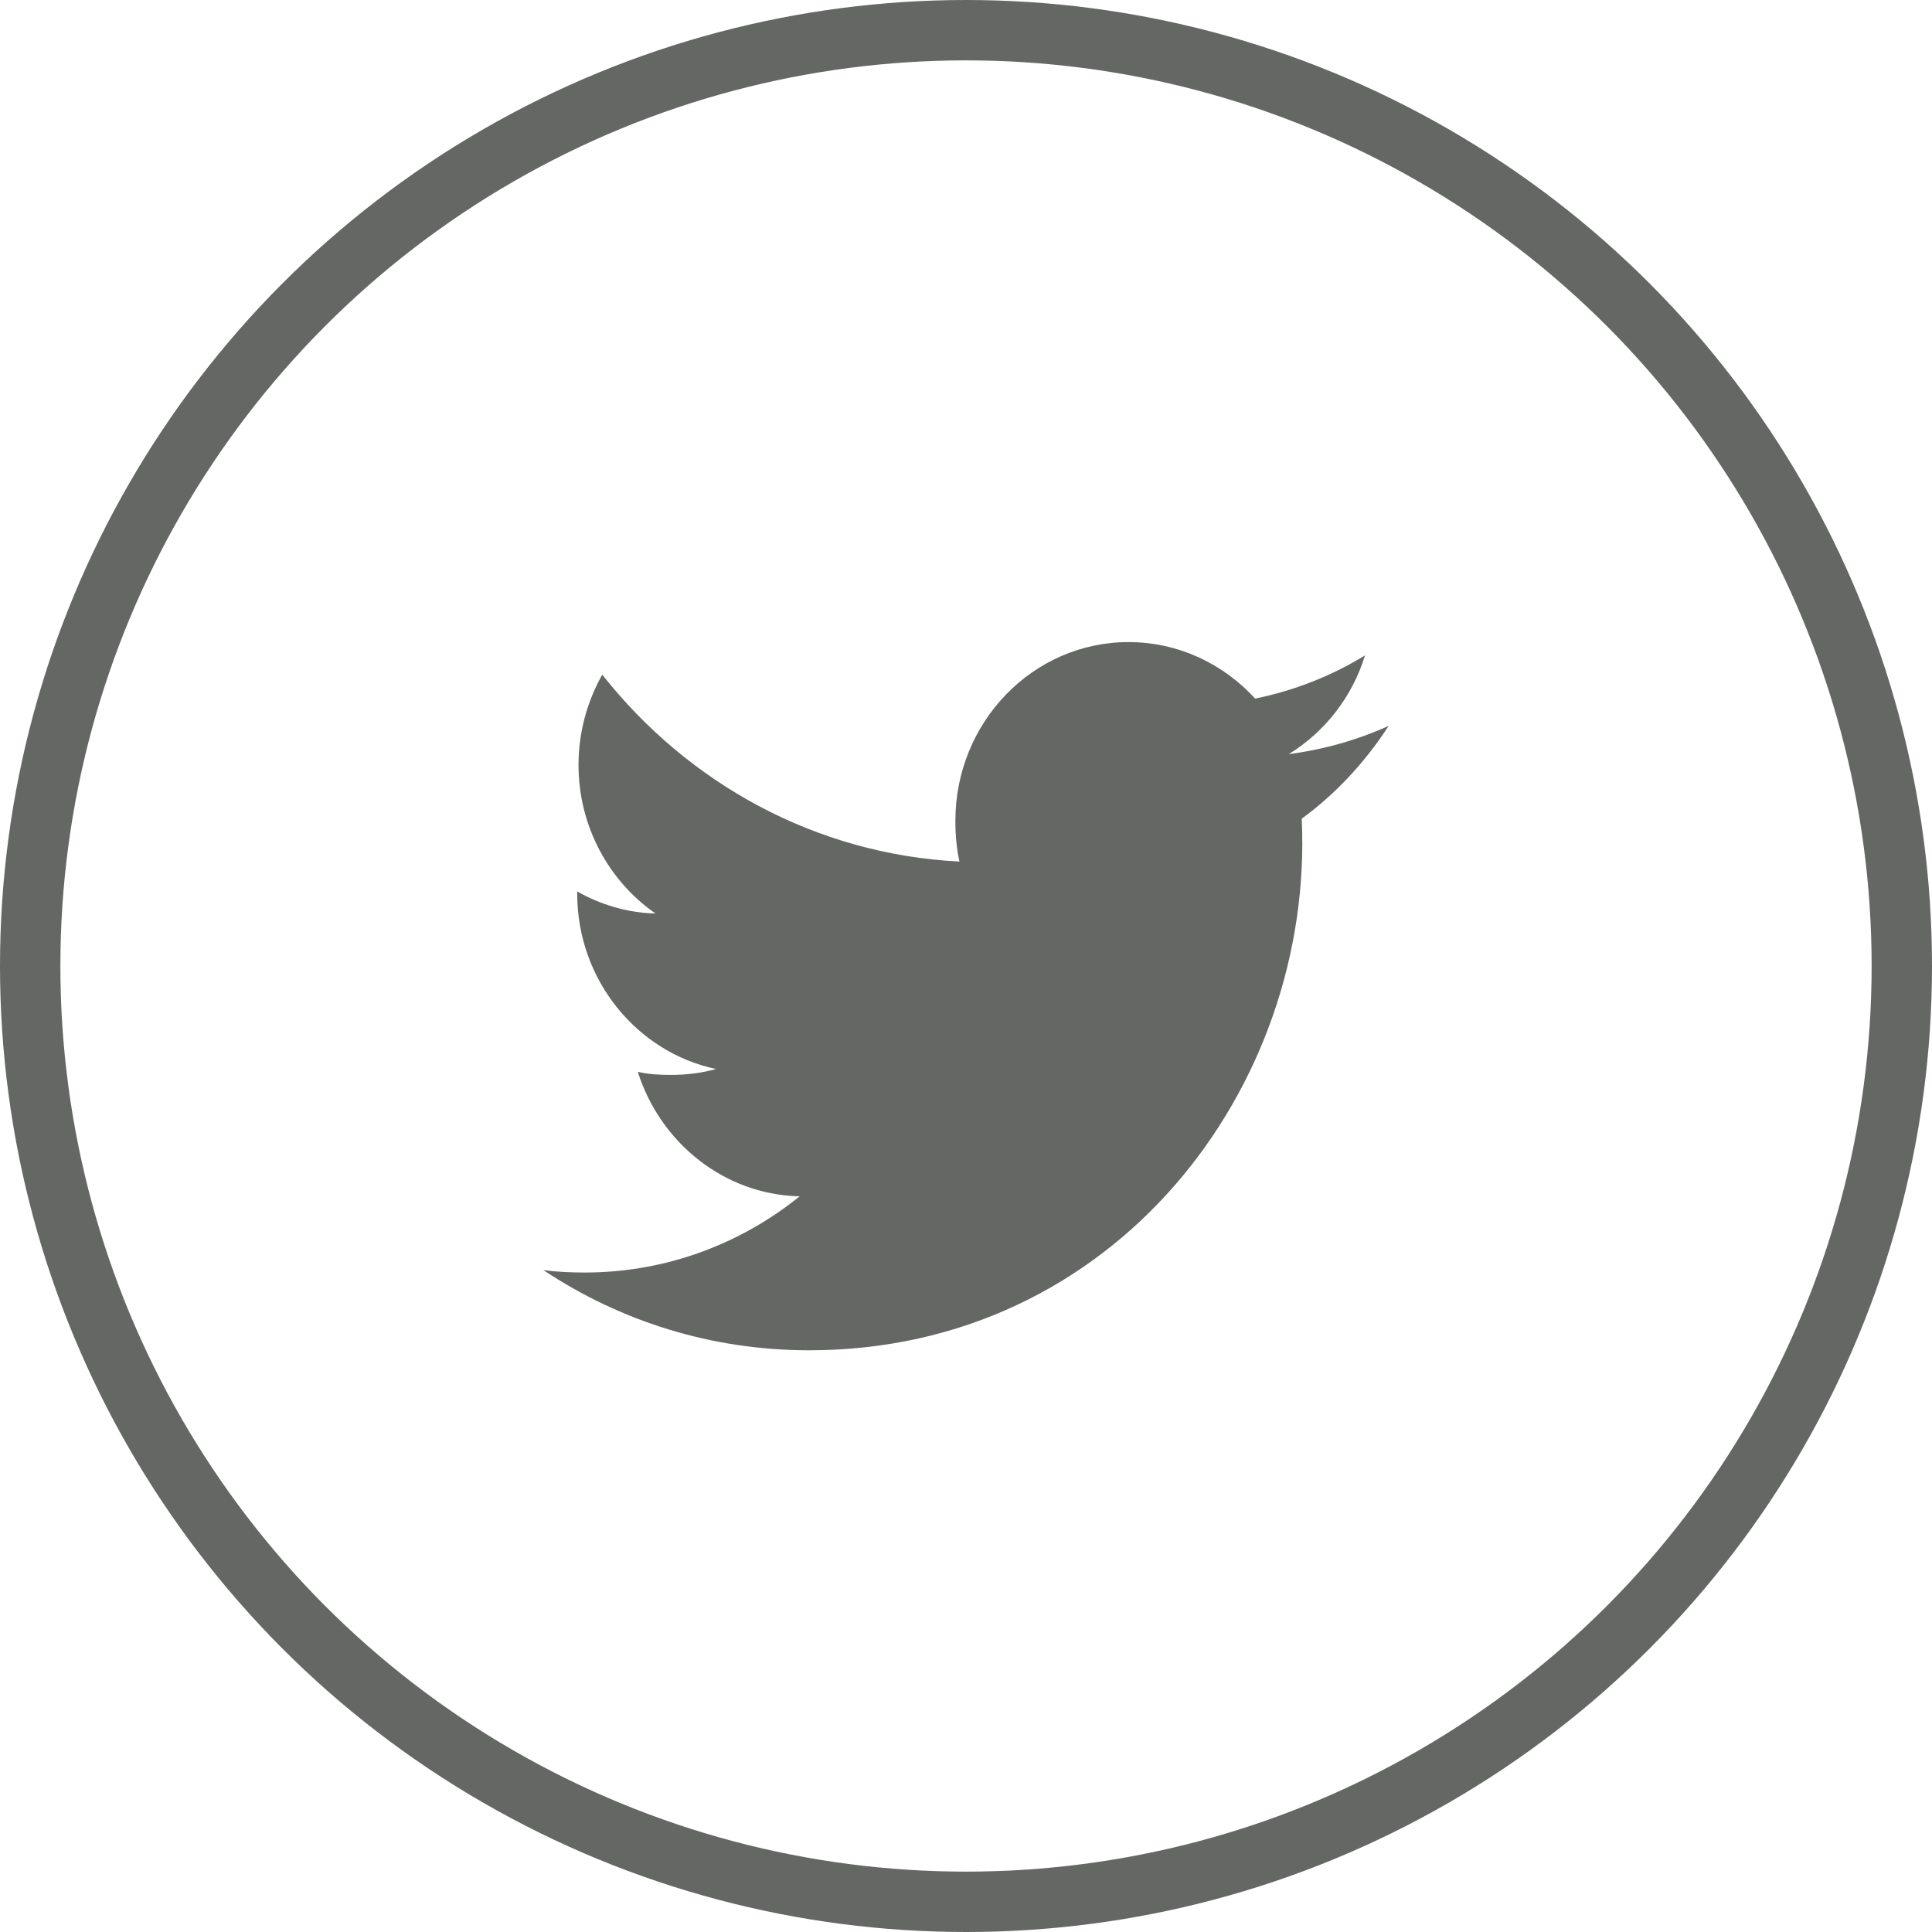 <svg width="32" height="32" viewBox="0 0 32 32" fill="none" xmlns="http://www.w3.org/2000/svg">
<circle cx="16" cy="16" r="15.5" stroke="#656765"/>
<g clip-path="url(#clip0_14_5615)">
<path d="M21.561 13.56C22.131 13.143 22.61 12.623 23 12.024V12.023C22.479 12.258 21.925 12.415 21.346 12.491C21.941 12.124 22.396 11.549 22.609 10.855C22.054 11.196 21.442 11.437 20.789 11.571C20.262 10.993 19.512 10.635 18.693 10.635C17.104 10.635 15.824 11.965 15.824 13.595C15.824 13.83 15.844 14.055 15.891 14.27C13.505 14.15 11.393 12.971 9.975 11.174C9.727 11.617 9.582 12.124 9.582 12.67C9.582 13.695 10.093 14.603 10.857 15.13C10.395 15.121 9.943 14.982 9.56 14.765V14.798C9.56 16.236 10.555 17.431 11.86 17.706C11.626 17.772 11.371 17.804 11.107 17.804C10.923 17.804 10.738 17.793 10.564 17.753C10.935 18.925 11.991 19.787 13.245 19.815C12.269 20.603 11.029 21.077 9.687 21.077C9.451 21.077 9.226 21.067 9 21.037C10.272 21.882 11.778 22.365 13.403 22.365C18.468 22.365 21.769 18.008 21.561 13.56Z" fill="#656765"/>
</g>
<defs>
<clipPath id="clip0_14_5615">
<rect width="14" height="14.438" fill="white" transform="translate(9 9.281)"/>
</clipPath>
</defs>
</svg>
